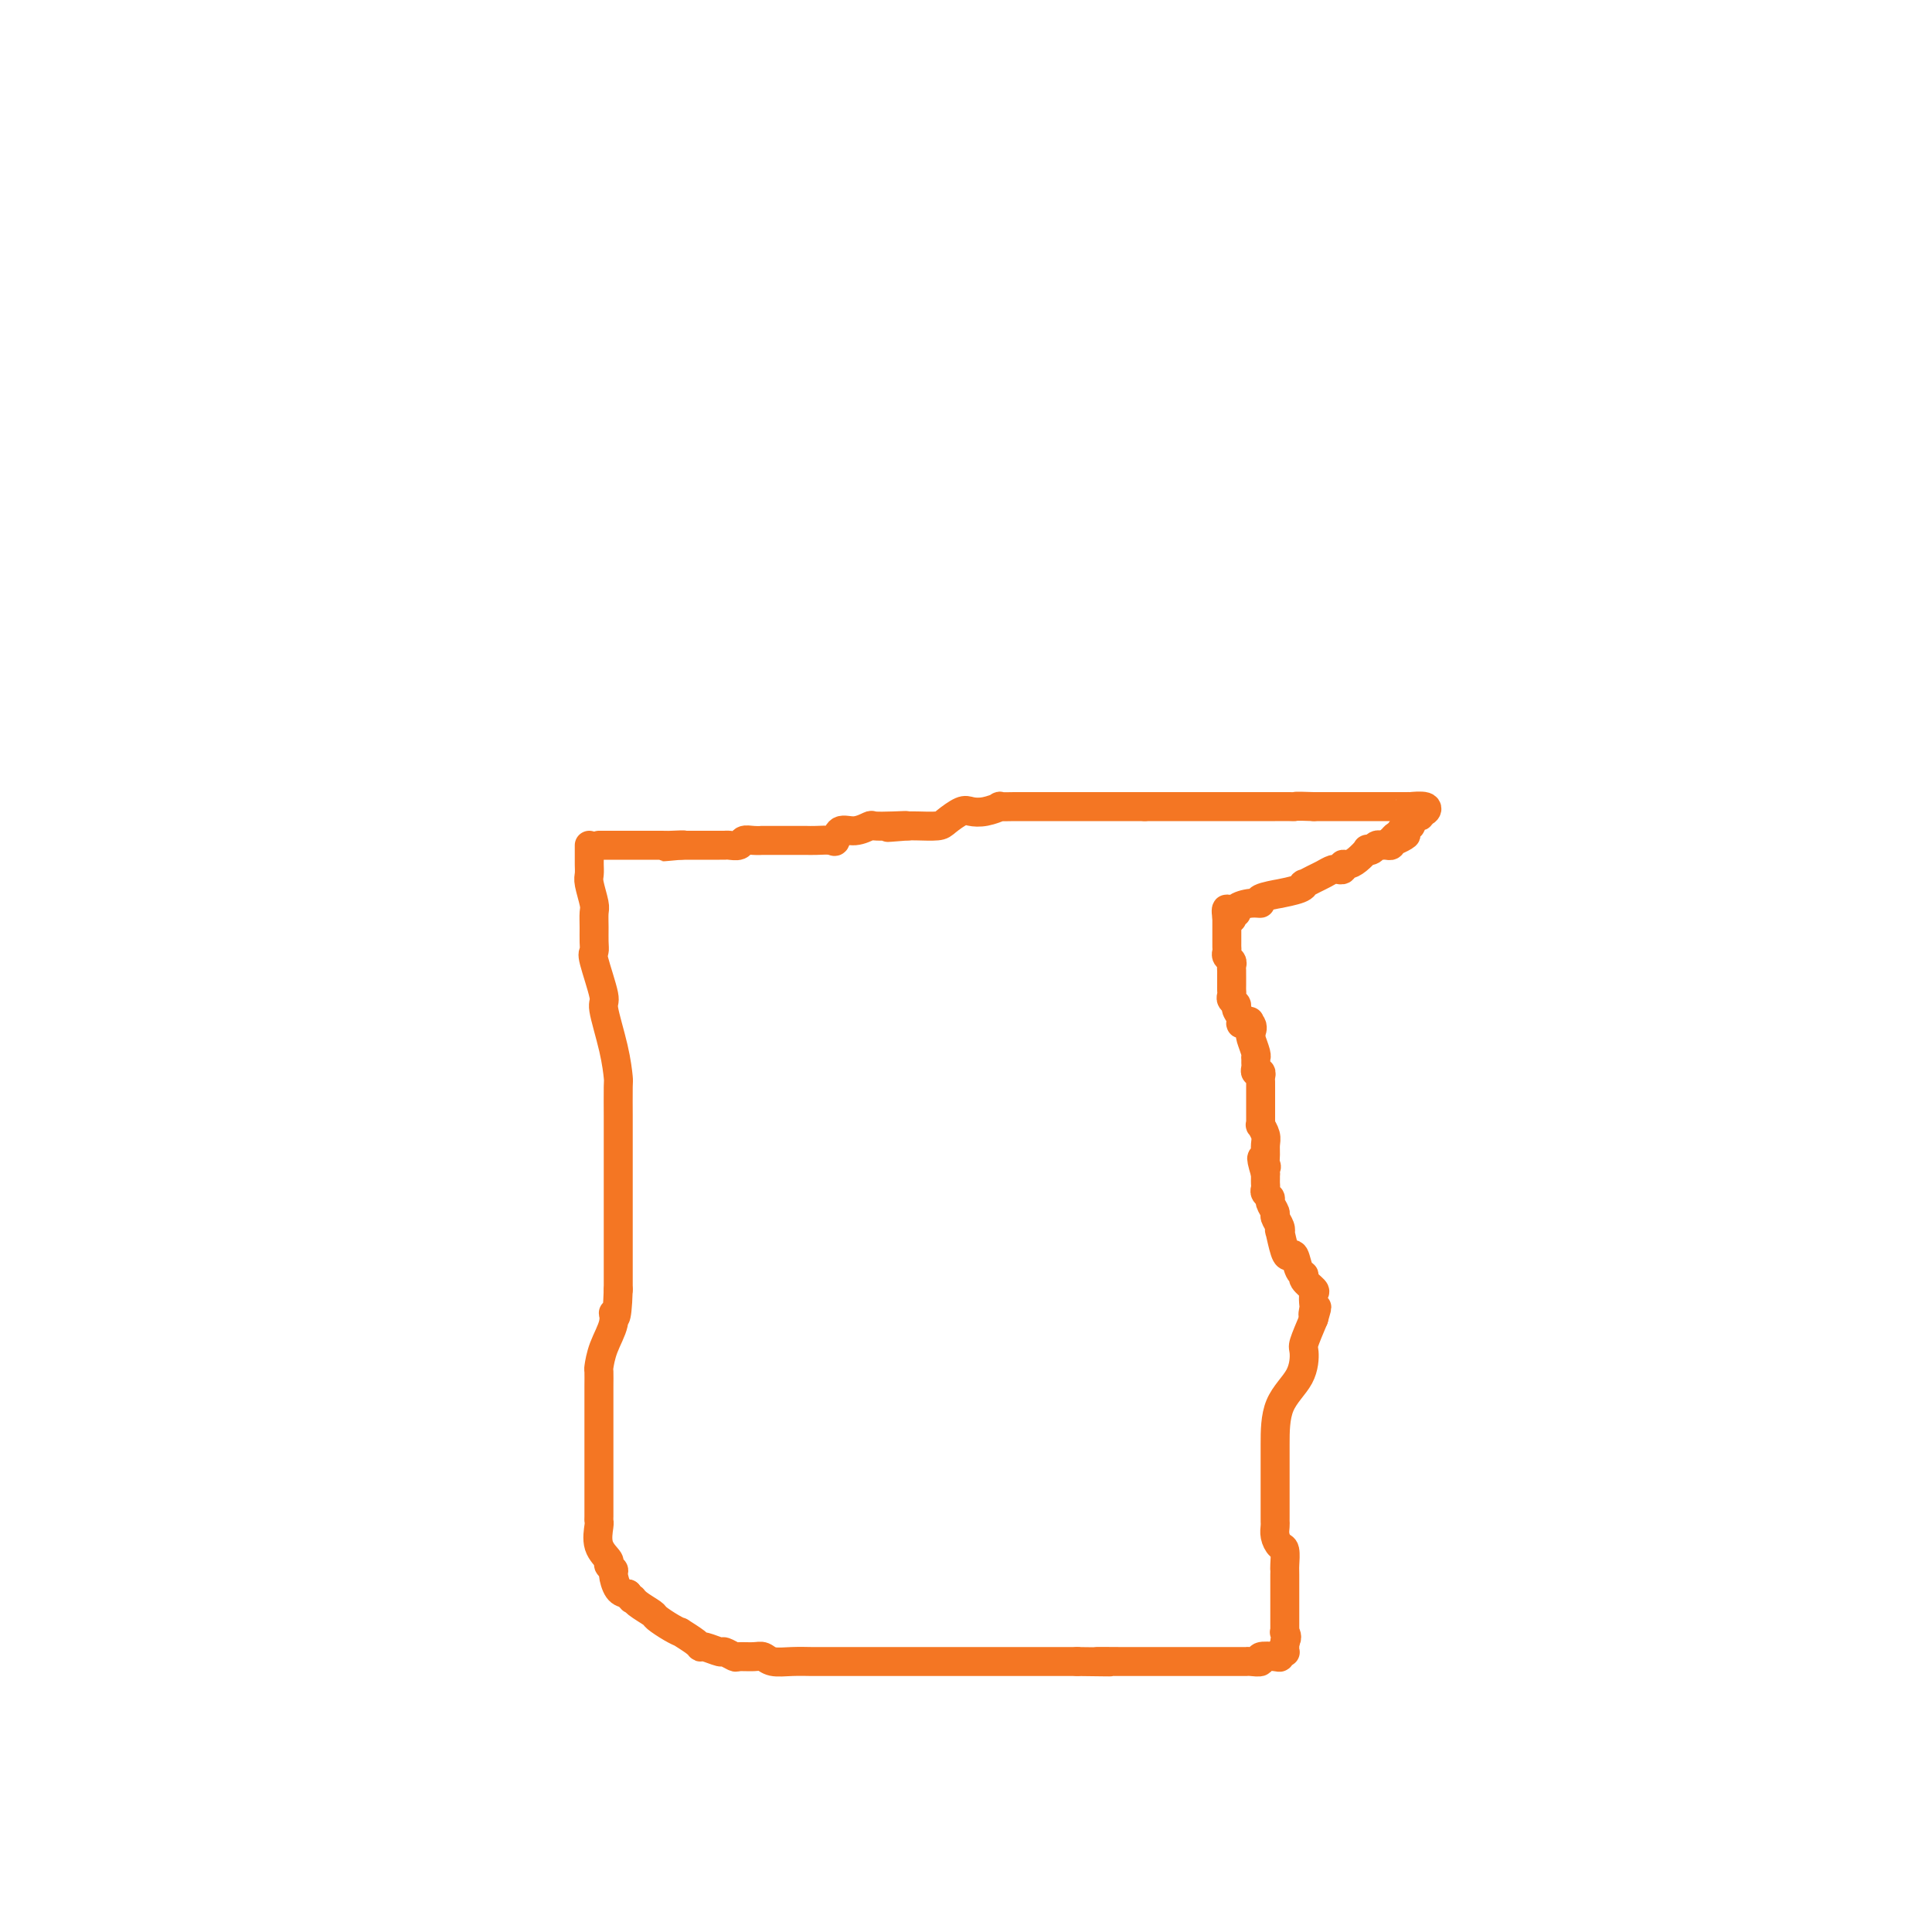 <svg viewBox='0 0 400 400' version='1.1' xmlns='http://www.w3.org/2000/svg' xmlns:xlink='http://www.w3.org/1999/xlink'><g fill='none' stroke='#F47623' stroke-width='6' stroke-linecap='round' stroke-linejoin='round'><path d='M122,175c0.000,0.335 0.000,0.671 0,1c-0.000,0.329 -0.001,0.652 0,1c0.001,0.348 0.004,0.720 0,1c-0.004,0.280 -0.015,0.469 0,1c0.015,0.531 0.057,1.405 0,2c-0.057,0.595 -0.211,0.911 0,2c0.211,1.089 0.789,2.950 1,4c0.211,1.050 0.054,1.287 0,2c-0.054,0.713 -0.007,1.901 0,3c0.007,1.099 -0.028,2.110 0,3c0.028,0.890 0.119,1.660 0,2c-0.119,0.340 -0.449,0.249 0,2c0.449,1.751 1.675,5.343 2,7c0.325,1.657 -0.253,1.380 0,3c0.253,1.620 1.336,5.136 2,8c0.664,2.864 0.910,5.077 1,6c0.090,0.923 0.024,0.556 0,2c-0.024,1.444 -0.006,4.699 0,6c0.006,1.301 0.002,0.650 0,2c-0.002,1.350 -0.000,4.702 0,7c0.000,2.298 0.000,3.542 0,4c-0.000,0.458 -0.000,0.130 0,1c0.000,0.870 0.000,2.939 0,5c-0.000,2.061 -0.000,4.113 0,5c0.000,0.887 0.000,0.609 0,1c-0.000,0.391 -0.000,1.451 0,2c0.000,0.549 0.000,0.585 0,2c-0.000,1.415 -0.000,4.207 0,7'/><path d='M128,267c-0.255,7.882 -0.891,5.588 -1,5c-0.109,-0.588 0.311,0.532 0,2c-0.311,1.468 -1.351,3.285 -2,5c-0.649,1.715 -0.906,3.327 -1,4c-0.094,0.673 -0.025,0.405 0,1c0.025,0.595 0.007,2.051 0,3c-0.007,0.949 -0.002,1.390 0,2c0.002,0.610 0.000,1.390 0,2c-0.000,0.610 -0.000,1.051 0,2c0.000,0.949 0.000,2.405 0,3c-0.000,0.595 -0.000,0.327 0,1c0.000,0.673 0.000,2.286 0,3c-0.000,0.714 -0.000,0.527 0,1c0.000,0.473 0.000,1.604 0,2c-0.000,0.396 -0.000,0.055 0,0c0.000,-0.055 0.000,0.174 0,1c-0.000,0.826 -0.000,2.248 0,3c0.000,0.752 0.000,0.835 0,1c-0.000,0.165 -0.000,0.412 0,1c0.000,0.588 0.001,1.517 0,2c-0.001,0.483 -0.002,0.520 0,1c0.002,0.480 0.008,1.403 0,2c-0.008,0.597 -0.031,0.867 0,1c0.031,0.133 0.117,0.130 0,1c-0.117,0.870 -0.438,2.612 0,4c0.438,1.388 1.636,2.421 2,3c0.364,0.579 -0.107,0.705 0,1c0.107,0.295 0.792,0.759 1,1c0.208,0.241 -0.059,0.257 0,1c0.059,0.743 0.446,2.212 1,3c0.554,0.788 1.277,0.894 2,1'/><path d='M130,330c1.141,1.743 0.994,1.100 1,1c0.006,-0.100 0.164,0.341 1,1c0.836,0.659 2.351,1.534 3,2c0.649,0.466 0.433,0.524 1,1c0.567,0.476 1.917,1.371 3,2c1.083,0.629 1.899,0.990 2,1c0.101,0.010 -0.512,-0.333 0,0c0.512,0.333 2.149,1.342 3,2c0.851,0.658 0.915,0.965 1,1c0.085,0.035 0.192,-0.201 1,0c0.808,0.201 2.317,0.839 3,1c0.683,0.161 0.539,-0.154 1,0c0.461,0.154 1.525,0.777 2,1c0.475,0.223 0.359,0.046 1,0c0.641,-0.046 2.039,0.040 3,0c0.961,-0.040 1.487,-0.207 2,0c0.513,0.207 1.014,0.788 2,1c0.986,0.212 2.458,0.057 4,0c1.542,-0.057 3.152,-0.015 4,0c0.848,0.015 0.932,0.004 2,0c1.068,-0.004 3.120,-0.001 5,0c1.880,0.001 3.588,0.000 5,0c1.412,-0.000 2.529,-0.000 4,0c1.471,0.000 3.296,0.000 6,0c2.704,-0.000 6.289,-0.000 8,0c1.711,0.000 1.550,0.000 3,0c1.450,-0.000 4.510,-0.000 6,0c1.490,0.000 1.410,0.000 3,0c1.590,-0.000 4.851,-0.000 7,0c2.149,0.000 3.185,0.000 4,0c0.815,-0.000 1.407,-0.000 2,0'/><path d='M223,344c11.601,0.155 5.103,0.041 4,0c-1.103,-0.041 3.189,-0.011 5,0c1.811,0.011 1.140,0.003 2,0c0.860,-0.003 3.249,-0.001 5,0c1.751,0.001 2.862,0.000 4,0c1.138,-0.000 2.303,-0.000 3,0c0.697,0.000 0.924,0.000 1,0c0.076,-0.000 -0.001,-0.000 1,0c1.001,0.000 3.081,0.000 4,0c0.919,-0.000 0.679,-0.000 1,0c0.321,0.000 1.205,0.001 2,0c0.795,-0.001 1.503,-0.004 2,0c0.497,0.004 0.785,0.015 1,0c0.215,-0.015 0.359,-0.056 1,0c0.641,0.056 1.778,0.207 2,0c0.222,-0.207 -0.473,-0.774 0,-1c0.473,-0.226 2.113,-0.112 3,0c0.887,0.112 1.022,0.223 1,0c-0.022,-0.223 -0.202,-0.781 0,-1c0.202,-0.219 0.786,-0.100 1,0c0.214,0.100 0.058,0.181 0,0c-0.058,-0.181 -0.016,-0.623 0,-1c0.016,-0.377 0.008,-0.688 0,-1'/><path d='M266,340c0.774,-1.085 0.207,-1.796 0,-2c-0.207,-0.204 -0.056,0.099 0,0c0.056,-0.099 0.015,-0.599 0,-1c-0.015,-0.401 -0.004,-0.701 0,-1c0.004,-0.299 0.001,-0.595 0,-1c-0.001,-0.405 -0.000,-0.919 0,-1c0.000,-0.081 0.000,0.269 0,0c-0.000,-0.269 0.000,-1.158 0,-2c-0.000,-0.842 -0.000,-1.638 0,-2c0.000,-0.362 0.001,-0.290 0,-1c-0.001,-0.710 -0.003,-2.203 0,-3c0.003,-0.797 0.011,-0.899 0,-1c-0.011,-0.101 -0.041,-0.202 0,-1c0.041,-0.798 0.155,-2.294 0,-3c-0.155,-0.706 -0.577,-0.622 -1,-1c-0.423,-0.378 -0.845,-1.219 -1,-2c-0.155,-0.781 -0.041,-1.504 0,-2c0.041,-0.496 0.011,-0.766 0,-1c-0.011,-0.234 -0.003,-0.434 0,-1c0.003,-0.566 0.001,-1.500 0,-2c-0.001,-0.500 -0.000,-0.567 0,-1c0.000,-0.433 0.000,-1.234 0,-2c-0.000,-0.766 -0.000,-1.498 0,-2c0.000,-0.502 0.000,-0.776 0,-2c-0.000,-1.224 -0.002,-3.400 0,-6c0.002,-2.600 0.006,-5.625 1,-8c0.994,-2.375 2.978,-4.101 4,-6c1.022,-1.899 1.083,-3.973 1,-5c-0.083,-1.027 -0.309,-1.008 0,-2c0.309,-0.992 1.155,-2.996 2,-5'/><path d='M272,273c1.238,-4.196 0.334,-1.687 0,-1c-0.334,0.687 -0.097,-0.450 0,-1c0.097,-0.550 0.055,-0.515 0,-1c-0.055,-0.485 -0.123,-1.490 0,-2c0.123,-0.510 0.436,-0.526 0,-1c-0.436,-0.474 -1.623,-1.405 -2,-2c-0.377,-0.595 0.054,-0.853 0,-1c-0.054,-0.147 -0.592,-0.184 -1,-1c-0.408,-0.816 -0.684,-2.410 -1,-3c-0.316,-0.590 -0.672,-0.174 -1,0c-0.328,0.174 -0.628,0.106 -1,-1c-0.372,-1.106 -0.817,-3.251 -1,-4c-0.183,-0.749 -0.106,-0.102 0,0c0.106,0.102 0.240,-0.340 0,-1c-0.240,-0.660 -0.853,-1.539 -1,-2c-0.147,-0.461 0.171,-0.505 0,-1c-0.171,-0.495 -0.830,-1.442 -1,-2c-0.170,-0.558 0.151,-0.727 0,-1c-0.151,-0.273 -0.772,-0.651 -1,-1c-0.228,-0.349 -0.061,-0.671 0,-1c0.061,-0.329 0.016,-0.666 0,-1c-0.016,-0.334 -0.005,-0.667 0,-1c0.005,-0.333 0.002,-0.667 0,-1'/><path d='M262,243c-1.547,-5.120 -0.413,-2.918 0,-2c0.413,0.918 0.107,0.554 0,0c-0.107,-0.554 -0.015,-1.296 0,-2c0.015,-0.704 -0.049,-1.369 0,-2c0.049,-0.631 0.209,-1.229 0,-2c-0.209,-0.771 -0.788,-1.716 -1,-2c-0.212,-0.284 -0.057,0.091 0,0c0.057,-0.091 0.015,-0.650 0,-1c-0.015,-0.350 -0.004,-0.493 0,-1c0.004,-0.507 0.001,-1.379 0,-2c-0.001,-0.621 -0.000,-0.993 0,-1c0.000,-0.007 -0.000,0.349 0,0c0.000,-0.349 0.001,-1.404 0,-2c-0.001,-0.596 -0.004,-0.733 0,-1c0.004,-0.267 0.015,-0.663 0,-1c-0.015,-0.337 -0.057,-0.615 0,-1c0.057,-0.385 0.211,-0.878 0,-1c-0.211,-0.122 -0.789,0.125 -1,0c-0.211,-0.125 -0.056,-0.623 0,-1c0.056,-0.377 0.011,-0.633 0,-1c-0.011,-0.367 0.011,-0.844 0,-1c-0.011,-0.156 -0.054,0.010 0,0c0.054,-0.010 0.207,-0.195 0,-1c-0.207,-0.805 -0.773,-2.230 -1,-3c-0.227,-0.770 -0.113,-0.885 0,-1'/><path d='M259,214c-0.498,-4.650 -0.243,-1.774 0,-1c0.243,0.774 0.472,-0.552 0,-1c-0.472,-0.448 -1.647,-0.018 -2,0c-0.353,0.018 0.116,-0.376 0,-1c-0.116,-0.624 -0.816,-1.477 -1,-2c-0.184,-0.523 0.147,-0.717 0,-1c-0.147,-0.283 -0.771,-0.657 -1,-1c-0.229,-0.343 -0.061,-0.655 0,-1c0.061,-0.345 0.016,-0.722 0,-1c-0.016,-0.278 -0.003,-0.456 0,-1c0.003,-0.544 -0.003,-1.455 0,-2c0.003,-0.545 0.015,-0.723 0,-1c-0.015,-0.277 -0.057,-0.651 0,-1c0.057,-0.349 0.211,-0.671 0,-1c-0.211,-0.329 -0.789,-0.665 -1,-1c-0.211,-0.335 -0.057,-0.668 0,-1c0.057,-0.332 0.015,-0.663 0,-1c-0.015,-0.337 -0.004,-0.682 0,-1c0.004,-0.318 0.001,-0.610 0,-1c-0.001,-0.390 -0.000,-0.878 0,-1c0.000,-0.122 0.000,0.122 0,0c-0.000,-0.122 -0.000,-0.610 0,-1c0.000,-0.390 0.000,-0.683 0,-1c-0.000,-0.317 -0.000,-0.659 0,-1'/><path d='M254,190c-0.528,-3.649 0.652,-0.771 1,0c0.348,0.771 -0.136,-0.563 0,-1c0.136,-0.437 0.894,0.024 1,0c0.106,-0.024 -0.439,-0.532 0,-1c0.439,-0.468 1.861,-0.895 3,-1c1.139,-0.105 1.993,0.113 2,0c0.007,-0.113 -0.835,-0.556 0,-1c0.835,-0.444 3.346,-0.889 4,-1c0.654,-0.111 -0.551,0.111 0,0c0.551,-0.111 2.857,-0.554 4,-1c1.143,-0.446 1.122,-0.894 1,-1c-0.122,-0.106 -0.344,0.129 0,0c0.344,-0.129 1.254,-0.623 2,-1c0.746,-0.377 1.328,-0.636 2,-1c0.672,-0.364 1.433,-0.834 2,-1c0.567,-0.166 0.939,-0.030 1,0c0.061,0.030 -0.188,-0.046 0,0c0.188,0.046 0.815,0.215 1,0c0.185,-0.215 -0.070,-0.814 0,-1c0.070,-0.186 0.467,0.042 1,0c0.533,-0.042 1.203,-0.355 2,-1c0.797,-0.645 1.720,-1.623 2,-2c0.280,-0.377 -0.083,-0.154 0,0c0.083,0.154 0.614,0.237 1,0c0.386,-0.237 0.629,-0.795 1,-1c0.371,-0.205 0.870,-0.058 1,0c0.130,0.058 -0.110,0.026 0,0c0.110,-0.026 0.568,-0.045 1,0c0.432,0.045 0.838,0.156 1,0c0.162,-0.156 0.081,-0.578 0,-1'/><path d='M288,174c5.504,-2.410 2.263,-0.434 1,0c-1.263,0.434 -0.550,-0.672 0,-1c0.550,-0.328 0.936,0.123 1,0c0.064,-0.123 -0.192,-0.820 0,-1c0.192,-0.180 0.834,0.158 1,0c0.166,-0.158 -0.144,-0.812 0,-1c0.144,-0.188 0.742,0.089 1,0c0.258,-0.089 0.177,-0.545 0,-1c-0.177,-0.455 -0.451,-0.910 0,-1c0.451,-0.090 1.626,0.186 2,0c0.374,-0.186 -0.053,-0.835 0,-1c0.053,-0.165 0.586,0.152 1,0c0.414,-0.152 0.710,-0.773 0,-1c-0.710,-0.227 -2.425,-0.061 -3,0c-0.575,0.061 -0.009,0.016 0,0c0.009,-0.016 -0.537,-0.004 -1,0c-0.463,0.004 -0.843,0.001 -2,0c-1.157,-0.001 -3.092,-0.000 -4,0c-0.908,0.000 -0.790,0.000 -2,0c-1.210,-0.000 -3.749,-0.000 -5,0c-1.251,0.000 -1.215,0.000 -2,0c-0.785,-0.000 -2.393,-0.000 -4,0'/><path d='M272,167c-4.289,-0.155 -4.012,-0.041 -4,0c0.012,0.041 -0.242,0.011 -1,0c-0.758,-0.011 -2.020,-0.003 -3,0c-0.980,0.003 -1.678,0.001 -2,0c-0.322,-0.001 -0.269,-0.000 -1,0c-0.731,0.000 -2.246,0.000 -3,0c-0.754,-0.000 -0.747,-0.000 -1,0c-0.253,0.000 -0.764,0.000 -1,0c-0.236,-0.000 -0.196,-0.000 -1,0c-0.804,0.000 -2.453,0.000 -3,0c-0.547,-0.000 0.009,-0.000 0,0c-0.009,0.000 -0.584,0.000 -1,0c-0.416,-0.000 -0.675,-0.000 -1,0c-0.325,0.000 -0.717,0.000 -1,0c-0.283,-0.000 -0.458,-0.000 -1,0c-0.542,0.000 -1.451,0.000 -2,0c-0.549,-0.000 -0.739,-0.000 -1,0c-0.261,0.000 -0.594,0.000 -1,0c-0.406,-0.000 -0.886,-0.000 -1,0c-0.114,0.000 0.137,0.000 0,0c-0.137,-0.000 -0.663,-0.000 -1,0c-0.337,0.000 -0.485,0.000 -1,0c-0.515,-0.000 -1.396,-0.000 -2,0c-0.604,0.000 -0.932,-0.000 -1,0c-0.068,0.000 0.123,-0.000 0,0c-0.123,0.000 -0.562,0.000 -1,0'/><path d='M237,167c-5.593,0.000 -2.076,0.000 -1,0c1.076,-0.000 -0.289,-0.000 -1,0c-0.711,0.000 -0.769,0.000 -1,0c-0.231,-0.000 -0.635,-0.000 -1,0c-0.365,0.000 -0.689,0.000 -1,0c-0.311,-0.000 -0.608,-0.000 -1,0c-0.392,0.000 -0.878,0.000 -1,0c-0.122,-0.000 0.120,-0.000 0,0c-0.120,0.000 -0.603,0.000 -1,0c-0.397,-0.000 -0.707,-0.000 -1,0c-0.293,0.000 -0.567,0.000 -1,0c-0.433,-0.000 -1.023,-0.000 -2,0c-0.977,0.000 -2.340,0.000 -3,0c-0.660,-0.000 -0.618,-0.000 -1,0c-0.382,0.000 -1.187,0.000 -2,0c-0.813,-0.000 -1.634,-0.000 -2,0c-0.366,0.000 -0.278,0.000 -1,0c-0.722,-0.000 -2.254,-0.001 -3,0c-0.746,0.001 -0.706,0.004 -1,0c-0.294,-0.004 -0.922,-0.015 -2,0c-1.078,0.015 -2.605,0.055 -3,0c-0.395,-0.055 0.343,-0.204 0,0c-0.343,0.204 -1.766,0.762 -3,1c-1.234,0.238 -2.277,0.155 -3,0c-0.723,-0.155 -1.125,-0.381 -2,0c-0.875,0.381 -2.224,1.370 -3,2c-0.776,0.630 -0.978,0.900 -2,1c-1.022,0.100 -2.863,0.028 -4,0c-1.137,-0.028 -1.568,-0.014 -2,0'/><path d='M188,171c-7.749,0.620 -2.621,0.170 -1,0c1.621,-0.170 -0.266,-0.062 -2,0c-1.734,0.062 -3.316,0.077 -4,0c-0.684,-0.077 -0.472,-0.245 -1,0c-0.528,0.245 -1.797,0.903 -3,1c-1.203,0.097 -2.340,-0.366 -3,0c-0.660,0.366 -0.843,1.562 -1,2c-0.157,0.438 -0.288,0.117 -1,0c-0.712,-0.117 -2.005,-0.031 -3,0c-0.995,0.031 -1.694,0.008 -2,0c-0.306,-0.008 -0.220,-0.002 -1,0c-0.780,0.002 -2.425,0.001 -3,0c-0.575,-0.001 -0.080,-0.001 -1,0c-0.920,0.001 -3.254,0.004 -4,0c-0.746,-0.004 0.095,-0.015 0,0c-0.095,0.015 -1.125,0.057 -2,0c-0.875,-0.057 -1.596,-0.211 -2,0c-0.404,0.211 -0.490,0.789 -1,1c-0.510,0.211 -1.445,0.057 -2,0c-0.555,-0.057 -0.731,-0.015 -1,0c-0.269,0.015 -0.632,0.004 -1,0c-0.368,-0.004 -0.743,-0.001 -1,0c-0.257,0.001 -0.398,0.000 -1,0c-0.602,-0.000 -1.667,-0.000 -2,0c-0.333,0.000 0.065,0.000 0,0c-0.065,-0.000 -0.595,-0.000 -1,0c-0.405,0.000 -0.686,0.000 -1,0c-0.314,-0.000 -0.661,-0.000 -1,0c-0.339,0.000 -0.669,0.000 -1,0'/><path d='M141,175c-7.163,0.619 -1.569,0.166 0,0c1.569,-0.166 -0.885,-0.044 -2,0c-1.115,0.044 -0.891,0.012 -1,0c-0.109,-0.012 -0.553,-0.003 -1,0c-0.447,0.003 -0.898,0.001 -1,0c-0.102,-0.001 0.145,-0.000 0,0c-0.145,0.000 -0.683,0.000 -1,0c-0.317,-0.000 -0.414,-0.000 -1,0c-0.586,0.000 -1.663,0.000 -2,0c-0.337,-0.000 0.064,-0.000 0,0c-0.064,0.000 -0.595,0.000 -1,0c-0.405,-0.000 -0.686,-0.000 -1,0c-0.314,0.000 -0.661,0.000 -1,0c-0.339,-0.000 -0.669,-0.000 -1,0c-0.331,0.000 -0.663,0.000 -1,0c-0.337,-0.000 -0.678,-0.000 -1,0c-0.322,0.000 -0.625,0.000 -1,0c-0.375,-0.000 -0.821,-0.000 -1,0c-0.179,0.000 -0.089,0.000 0,0'/></g>
</svg>